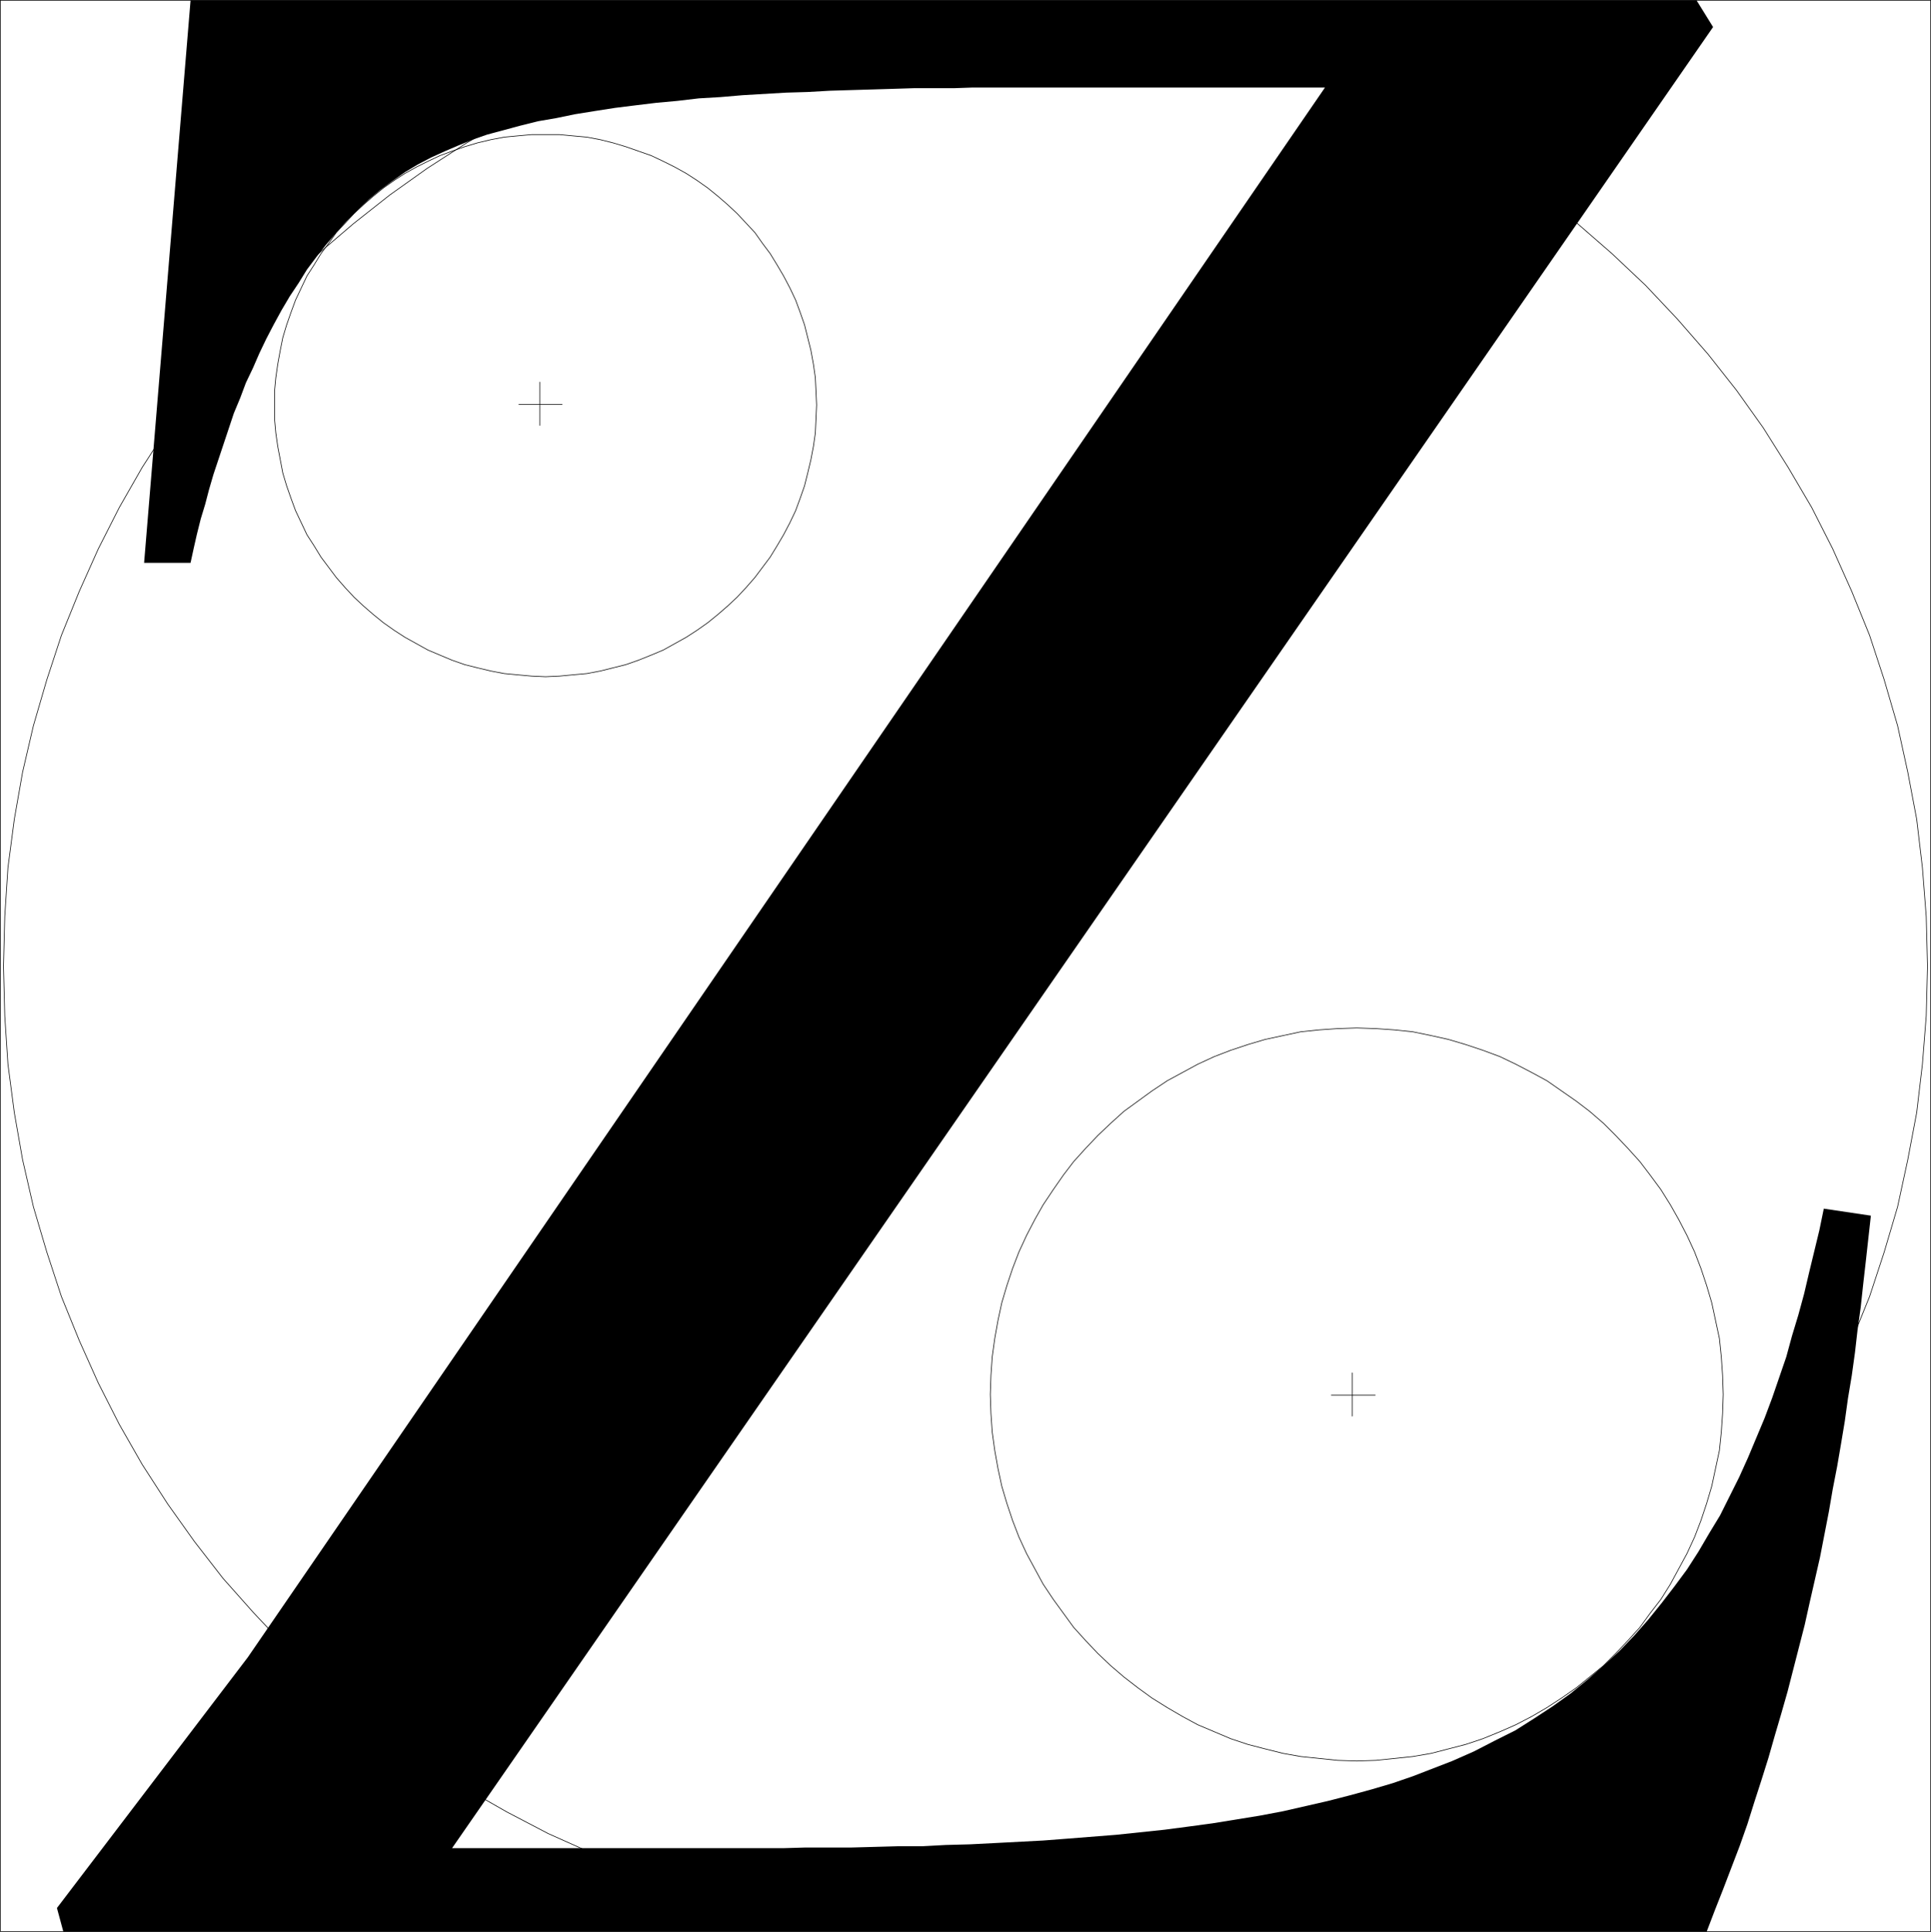 <?xml version="1.0" encoding="UTF-8" standalone="no"?>
<svg
   version="1.0"
   width="129.766mm"
   height="129.809mm"
   id="svg9"
   sodipodi:docname="Circular Z.wmf"
   xmlns:inkscape="http://www.inkscape.org/namespaces/inkscape"
   xmlns:sodipodi="http://sodipodi.sourceforge.net/DTD/sodipodi-0.dtd"
   xmlns="http://www.w3.org/2000/svg"
   xmlns:svg="http://www.w3.org/2000/svg">
  <sodipodi:namedview
     id="namedview9"
     pagecolor="#ffffff"
     bordercolor="#000000"
     borderopacity="0.25"
     inkscape:showpageshadow="2"
     inkscape:pageopacity="0.0"
     inkscape:pagecheckerboard="0"
     inkscape:deskcolor="#d1d1d1"
     inkscape:document-units="mm" />
  <defs
     id="defs1">
    <pattern
       id="WMFhbasepattern"
       patternUnits="userSpaceOnUse"
       width="6"
       height="6"
       x="0"
       y="0" />
  </defs>
  <path
     style="fill:none;stroke:#000000;stroke-width:0.162px;stroke-linecap:round;stroke-linejoin:round;stroke-miterlimit:4;stroke-dasharray:none;stroke-opacity:1"
     d="m 343.48,348.652 v 10.989"
     id="path1" />
  <path
     style="fill:none;stroke:#000000;stroke-width:0.162px;stroke-linecap:round;stroke-linejoin:round;stroke-miterlimit:4;stroke-dasharray:none;stroke-opacity:1"
     d="M 349.298,354.308 H 338.148"
     id="path2" />
  <path
     style="fill:none;stroke:#000000;stroke-width:0.162px;stroke-linecap:round;stroke-linejoin:round;stroke-miterlimit:4;stroke-dasharray:none;stroke-opacity:1"
     d="M 0.081,0.081 H 490.375 V 490.536 H 0.081 V 0.081"
     id="path3" />
  <path
     style="fill:none;stroke:#000000;stroke-width:0.162px;stroke-linecap:round;stroke-linejoin:round;stroke-miterlimit:4;stroke-dasharray:none;stroke-opacity:1"
     d="m 0.889,245.389 v 0 l 0.323,-12.605 0.808,-12.443 1.616,-12.282 2.101,-11.958 2.747,-11.797 3.394,-11.635 3.717,-11.312 4.525,-11.15 4.848,-10.827 5.333,-10.504 5.818,-10.181 6.464,-10.019 6.787,-9.534 7.272,-9.211 7.757,-8.888 8.08,-8.565 8.403,-8.08 8.888,-7.595 9.211,-7.272 9.534,-6.787 10.019,-6.464 10.181,-5.818 10.504,-5.494 10.827,-4.848 11.15,-4.363 11.312,-3.878 11.635,-3.232 11.797,-2.747 11.958,-2.101 12.282,-1.616 12.443,-0.97 12.605,-0.323 v 0 l 12.605,0.323 12.282,0.97 12.282,1.616 11.958,2.101 11.958,2.747 11.474,3.232 11.474,3.878 10.989,4.363 10.827,4.848 10.666,5.494 10.181,5.818 9.858,6.464 9.534,6.787 9.373,7.272 8.726,7.595 8.565,8.08 8.08,8.565 7.757,8.888 7.272,9.211 6.787,9.534 6.302,10.019 5.979,10.181 5.333,10.504 4.848,10.827 4.525,11.15 3.717,11.312 3.394,11.635 2.586,11.797 2.262,11.958 1.454,12.282 0.97,12.443 0.323,12.605 v 0 l -0.323,12.605 -0.97,12.282 -1.454,12.282 -2.262,11.958 -2.586,11.958 -3.394,11.474 -3.717,11.312 -4.525,11.15 -4.848,10.827 -5.333,10.504 -5.979,10.181 -6.302,10.019 -6.787,9.534 -7.272,9.373 -7.757,8.726 -8.08,8.565 -8.565,8.08 -8.726,7.595 -9.373,7.272 -9.534,6.787 -9.858,6.464 -10.181,5.818 -10.666,5.494 -10.827,4.848 -10.989,4.363 -11.474,3.878 -11.474,3.232 -11.958,2.747 -11.958,2.101 -12.282,1.616 -12.282,0.97 -12.605,0.323 v 0 l -12.605,-0.323 -12.443,-0.97 -12.282,-1.616 -11.958,-2.101 -11.797,-2.747 -11.635,-3.232 -11.312,-3.878 -11.15,-4.363 -10.827,-4.848 -10.504,-5.494 -10.181,-5.818 -10.019,-6.464 -9.534,-6.787 -9.211,-7.272 -8.888,-7.595 -8.403,-8.08 -8.08,-8.565 -7.757,-8.726 -7.272,-9.373 -6.787,-9.534 L 36.118,371.922 30.3,361.741 24.967,351.237 20.119,340.41 15.594,329.26 11.878,317.948 8.484,306.474 5.737,294.516 3.636,282.557 2.02,270.276 1.212,257.994 0.889,245.389"
     id="path4" />
  <path
     style="fill:#000000;fill-opacity:1;fill-rule:evenodd;stroke:none"
     d="m 36.602,142.935 h 11.797 l 0.808,-3.717 0.808,-3.555 0.97,-3.878 1.131,-3.717 0.97,-3.717 1.131,-3.878 1.293,-3.878 1.293,-3.878 1.293,-3.878 1.293,-3.878 1.616,-3.878 1.454,-3.878 1.778,-3.717 1.616,-3.717 1.778,-3.717 1.939,-3.717 1.939,-3.555 2.101,-3.555 2.262,-3.394 2.101,-3.394 2.424,-3.232 2.424,-3.07 2.586,-3.07 2.586,-2.909 2.747,-2.747 2.909,-2.747 2.909,-2.424 3.07,-2.262 3.232,-2.262 3.232,-1.939 3.394,-1.778 3.555,-1.616 3.394,-1.454 3.555,-1.454 3.717,-1.293 4.202,-1.131 4.202,-1.131 4.525,-1.131 4.686,-0.808 4.686,-0.97 5.01,-0.808 5.171,-0.808 5.171,-0.646 5.333,-0.646 5.333,-0.485 5.494,-0.646 5.494,-0.323 5.656,-0.485 5.494,-0.323 5.494,-0.323 5.494,-0.162 5.656,-0.323 5.333,-0.162 5.494,-0.162 5.333,-0.162 5.171,-0.162 h 5.171 5.01 l 4.686,-0.162 h 4.686 4.525 4.363 4.04 3.878 68.034 L 62.943,420.887 l -48.48,63.67 1.616,5.979 H 433.492 l 2.101,-5.494 2.101,-5.333 2.101,-5.494 2.101,-5.494 1.939,-5.494 1.778,-5.656 1.778,-5.494 1.778,-5.656 1.616,-5.656 1.616,-5.494 1.616,-5.656 1.454,-5.656 1.454,-5.656 1.454,-5.656 1.293,-5.818 1.293,-5.656 1.293,-5.656 1.131,-5.818 1.131,-5.818 0.97,-5.656 1.131,-5.818 0.97,-5.656 0.97,-5.818 0.808,-5.818 0.97,-5.818 0.808,-5.818 0.646,-5.656 0.808,-5.818 0.646,-5.979 0.646,-5.656 0.646,-5.818 0.646,-5.818 -11.958,-1.778 -1.131,5.494 -1.293,5.333 -1.293,5.333 -1.293,5.494 -1.454,5.333 -1.616,5.333 -1.454,5.333 -1.778,5.171 -1.778,5.171 -1.939,5.171 -2.101,5.01 -2.101,5.01 -2.262,5.01 -2.424,4.848 -2.424,4.848 -2.747,4.525 -2.747,4.686 -2.909,4.525 -3.232,4.363 -3.232,4.202 -3.394,4.202 -3.555,4.04 -3.717,3.878 -4.04,3.717 -4.04,3.555 -4.363,3.555 -4.525,3.232 -4.686,3.07 -4.848,3.07 -5.171,2.586 -5.333,2.747 -5.494,2.424 -5.01,1.939 -5.01,1.939 -5.171,1.778 -5.494,1.616 -5.333,1.454 -5.656,1.454 -5.656,1.293 -5.656,1.293 -5.979,1.131 -5.979,0.97 -5.979,0.97 -5.979,0.808 -6.141,0.808 -6.141,0.646 -6.141,0.646 -6.141,0.485 -6.141,0.485 -6.302,0.485 -6.141,0.323 -6.141,0.323 -6.302,0.323 -6.141,0.162 -5.979,0.323 h -6.141 l -5.818,0.162 -5.979,0.162 h -5.818 -5.818 l -5.656,0.162 h -5.494 -5.494 -5.333 -67.872 L 435.108,6.868 430.906,0.081 H 48.399 Z"
     id="path5" />
  <path
     style="fill:none;stroke:#000000;stroke-width:0.162px;stroke-linecap:round;stroke-linejoin:round;stroke-miterlimit:4;stroke-dasharray:none;stroke-opacity:1"
     d="m 69.73,102.858 v 0 -3.555 l 0.323,-3.394 0.485,-3.394 0.646,-3.555 0.646,-3.232 0.97,-3.232 1.131,-3.232 1.131,-3.07 1.454,-3.07 1.454,-3.07 1.778,-2.747 1.778,-2.909 1.939,-2.586 1.939,-2.747 2.262,-2.424 2.262,-2.424 2.424,-2.262 2.424,-2.101 2.586,-2.101 2.747,-1.939 2.747,-1.778 2.909,-1.616 2.909,-1.454 3.07,-1.454 3.07,-1.131 3.232,-1.131 3.232,-0.97 3.394,-0.808 3.394,-0.646 3.394,-0.323 3.555,-0.323 h 3.555 v 0 h 3.555 l 3.394,0.323 3.555,0.323 3.394,0.646 3.232,0.808 3.232,0.97 3.232,1.131 3.232,1.131 3.07,1.454 2.909,1.454 2.909,1.616 2.747,1.778 2.747,1.939 2.586,2.101 2.424,2.101 2.424,2.262 2.262,2.424 2.262,2.424 1.939,2.747 1.939,2.586 1.778,2.909 1.616,2.747 1.616,3.07 1.454,3.07 1.131,3.07 1.131,3.232 0.808,3.232 0.808,3.232 0.646,3.555 0.485,3.394 0.162,3.394 0.162,3.555 v 0 l -0.162,3.555 -0.162,3.555 -0.485,3.394 -0.646,3.394 -0.808,3.394 -0.808,3.232 -1.131,3.232 -1.131,3.07 -1.454,3.07 -1.616,3.07 -1.616,2.747 -1.778,2.909 -1.939,2.586 -1.939,2.586 -2.262,2.586 -2.262,2.424 -2.424,2.262 -2.424,2.101 -2.586,2.101 -2.747,1.939 -2.747,1.778 -2.909,1.616 -2.909,1.616 -3.07,1.293 -3.232,1.293 -3.232,1.131 -3.232,0.808 -3.232,0.808 -3.394,0.646 -3.555,0.323 -3.394,0.323 -3.555,0.162 v 0 l -3.555,-0.162 -3.555,-0.323 -3.394,-0.323 -3.394,-0.646 -3.394,-0.808 -3.232,-0.808 -3.232,-1.131 -3.07,-1.293 -3.07,-1.293 -2.909,-1.616 -2.909,-1.616 -2.747,-1.778 -2.747,-1.939 -2.586,-2.101 -2.424,-2.101 -2.424,-2.262 -2.262,-2.424 -2.262,-2.586 -1.939,-2.586 -1.939,-2.586 -1.778,-2.909 -1.778,-2.747 -1.454,-3.07 -1.454,-3.07 -1.131,-3.07 -1.131,-3.232 -0.97,-3.232 -0.646,-3.394 -0.646,-3.394 -0.485,-3.394 -0.323,-3.555 v -3.555"
     id="path6" />
  <path
     style="fill:none;stroke:#000000;stroke-width:0.162px;stroke-linecap:round;stroke-linejoin:round;stroke-miterlimit:4;stroke-dasharray:none;stroke-opacity:1"
     d="m 251.53,354.146 v 0 l 0.162,-4.848 0.323,-4.686 0.646,-4.686 0.808,-4.525 0.97,-4.525 1.293,-4.363 1.454,-4.363 1.616,-4.202 1.939,-4.202 2.101,-4.04 2.101,-3.717 2.586,-3.878 2.586,-3.717 2.586,-3.394 3.07,-3.394 3.07,-3.232 3.232,-3.07 3.394,-3.07 3.555,-2.586 3.555,-2.586 3.878,-2.586 3.878,-2.101 3.878,-2.101 4.202,-1.939 4.202,-1.616 4.363,-1.454 4.363,-1.293 4.525,-0.97 4.525,-0.97 4.686,-0.485 4.686,-0.323 4.848,-0.162 v 0 l 4.848,0.162 4.686,0.323 4.686,0.485 4.686,0.97 4.363,0.97 4.363,1.293 4.363,1.454 4.363,1.616 4.04,1.939 4.04,2.101 3.878,2.101 3.717,2.586 3.717,2.586 3.394,2.586 3.555,3.07 3.07,3.07 3.07,3.232 3.07,3.394 2.586,3.394 2.747,3.717 2.424,3.878 2.101,3.717 2.101,4.04 1.939,4.202 1.616,4.202 1.454,4.363 1.293,4.363 0.97,4.525 0.97,4.525 0.485,4.686 0.323,4.686 0.162,4.848 v 0 l -0.162,4.848 -0.323,4.686 -0.485,4.686 -0.97,4.525 -0.97,4.525 -1.293,4.363 -1.454,4.363 -1.616,4.202 -1.939,4.202 -2.101,3.878 -2.101,3.878 -2.424,3.878 -2.747,3.555 -2.586,3.555 -3.07,3.394 -3.07,3.232 -3.07,3.07 -3.555,2.909 -3.394,2.747 -3.717,2.586 -3.717,2.424 -3.878,2.262 -4.04,2.101 -4.04,1.778 -4.363,1.778 -4.363,1.454 -4.363,1.131 -4.363,1.131 -4.686,0.808 -4.686,0.485 -4.686,0.485 -4.848,0.162 v 0 l -4.848,-0.162 -4.686,-0.485 -4.686,-0.485 -4.525,-0.808 -4.525,-1.131 -4.363,-1.131 -4.363,-1.454 -4.202,-1.778 -4.202,-1.778 -3.878,-2.101 -3.878,-2.262 -3.878,-2.424 -3.555,-2.586 -3.555,-2.747 -3.394,-2.909 -3.232,-3.07 -3.07,-3.232 -3.07,-3.394 -2.586,-3.555 -2.586,-3.555 -2.586,-3.878 -2.101,-3.878 -2.101,-3.878 -1.939,-4.202 -1.616,-4.202 -1.454,-4.363 -1.293,-4.363 -0.97,-4.525 -0.808,-4.525 -0.646,-4.686 -0.323,-4.686 -0.162,-4.848"
     id="path7" />
  <path
     style="fill:none;stroke:#000000;stroke-width:0.162px;stroke-linecap:round;stroke-linejoin:round;stroke-miterlimit:4;stroke-dasharray:none;stroke-opacity:1"
     d="m 137.117,97.041 v 10.989"
     id="path8" />
  <path
     style="fill:none;stroke:#000000;stroke-width:0.162px;stroke-linecap:round;stroke-linejoin:round;stroke-miterlimit:4;stroke-dasharray:none;stroke-opacity:1"
     d="M 142.773,102.697 H 131.785"
     id="path9" />
</svg>

